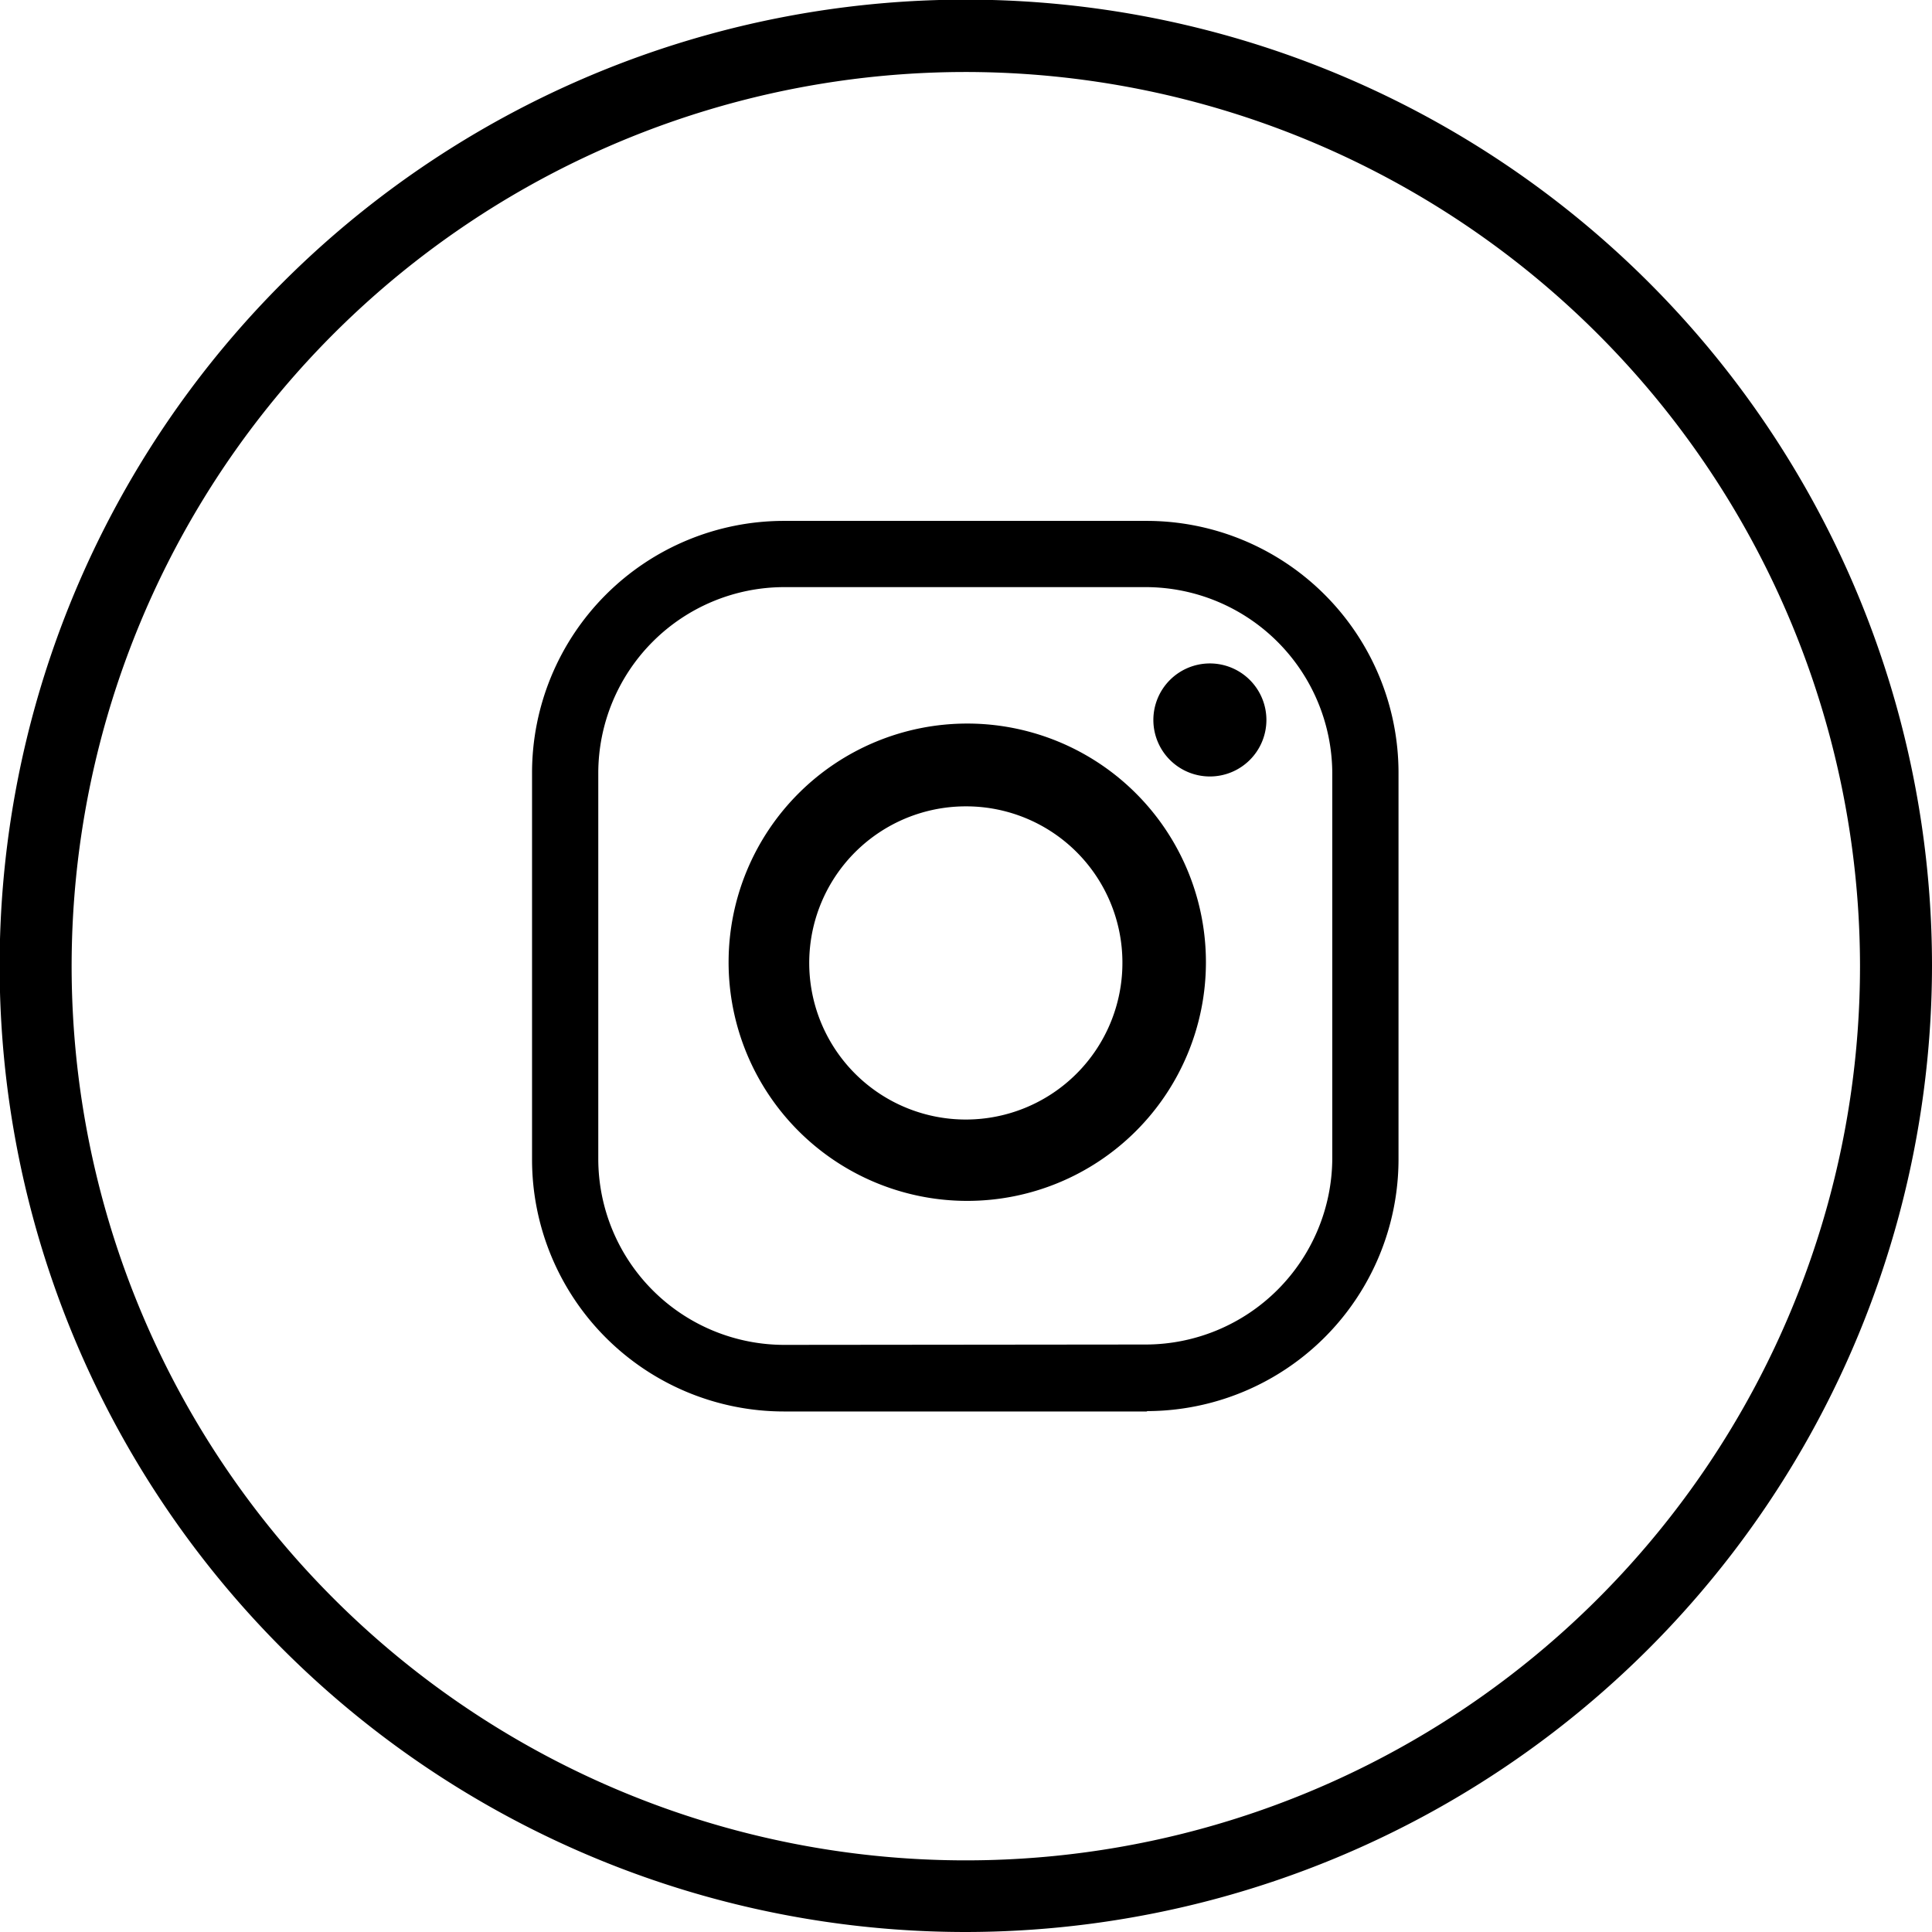 <svg id="Layer_1" data-name="Layer 1" xmlns="http://www.w3.org/2000/svg" viewBox="0 0 53.67 53.67"><title>icon_social_instagram</title><path d="M840.05,230.61a26.84,26.84,0,1,1,26.84-26.84A26.87,26.87,0,0,1,840.05,230.61Zm0-51.67a24.84,24.84,0,1,0,24.84,24.83A24.86,24.86,0,0,0,840.05,178.94Z" transform="translate(-813.22 -176.94)"/><path d="M845.09,216.15H835a7,7,0,0,1-7-7V198.41a7,7,0,0,1,7-7h10.07a7,7,0,0,1,7,7v10.73a7,7,0,0,1-7,7m0-1.85a5.19,5.19,0,0,0,5.16-5.16V198.41a5.19,5.19,0,0,0-5.16-5.16H835a5.17,5.17,0,0,0-5.16,5.16v10.73A5.17,5.17,0,0,0,835,214.3Z" transform="translate(-813.22 -176.94)"/><path d="M846.72,203.68a6.63,6.63,0,1,1-6.63-6.64,6.63,6.63,0,0,1,6.63,6.64m-6.66-4.34a4.35,4.35,0,1,0,4.34,4.34,4.34,4.34,0,0,0-4.34-4.34" transform="translate(-813.22 -176.94)"/><path d="M848.4,196.94a1.57,1.57,0,1,1-1.57-1.57,1.57,1.57,0,0,1,1.57,1.57" transform="translate(-813.22 -176.94)"/></svg>